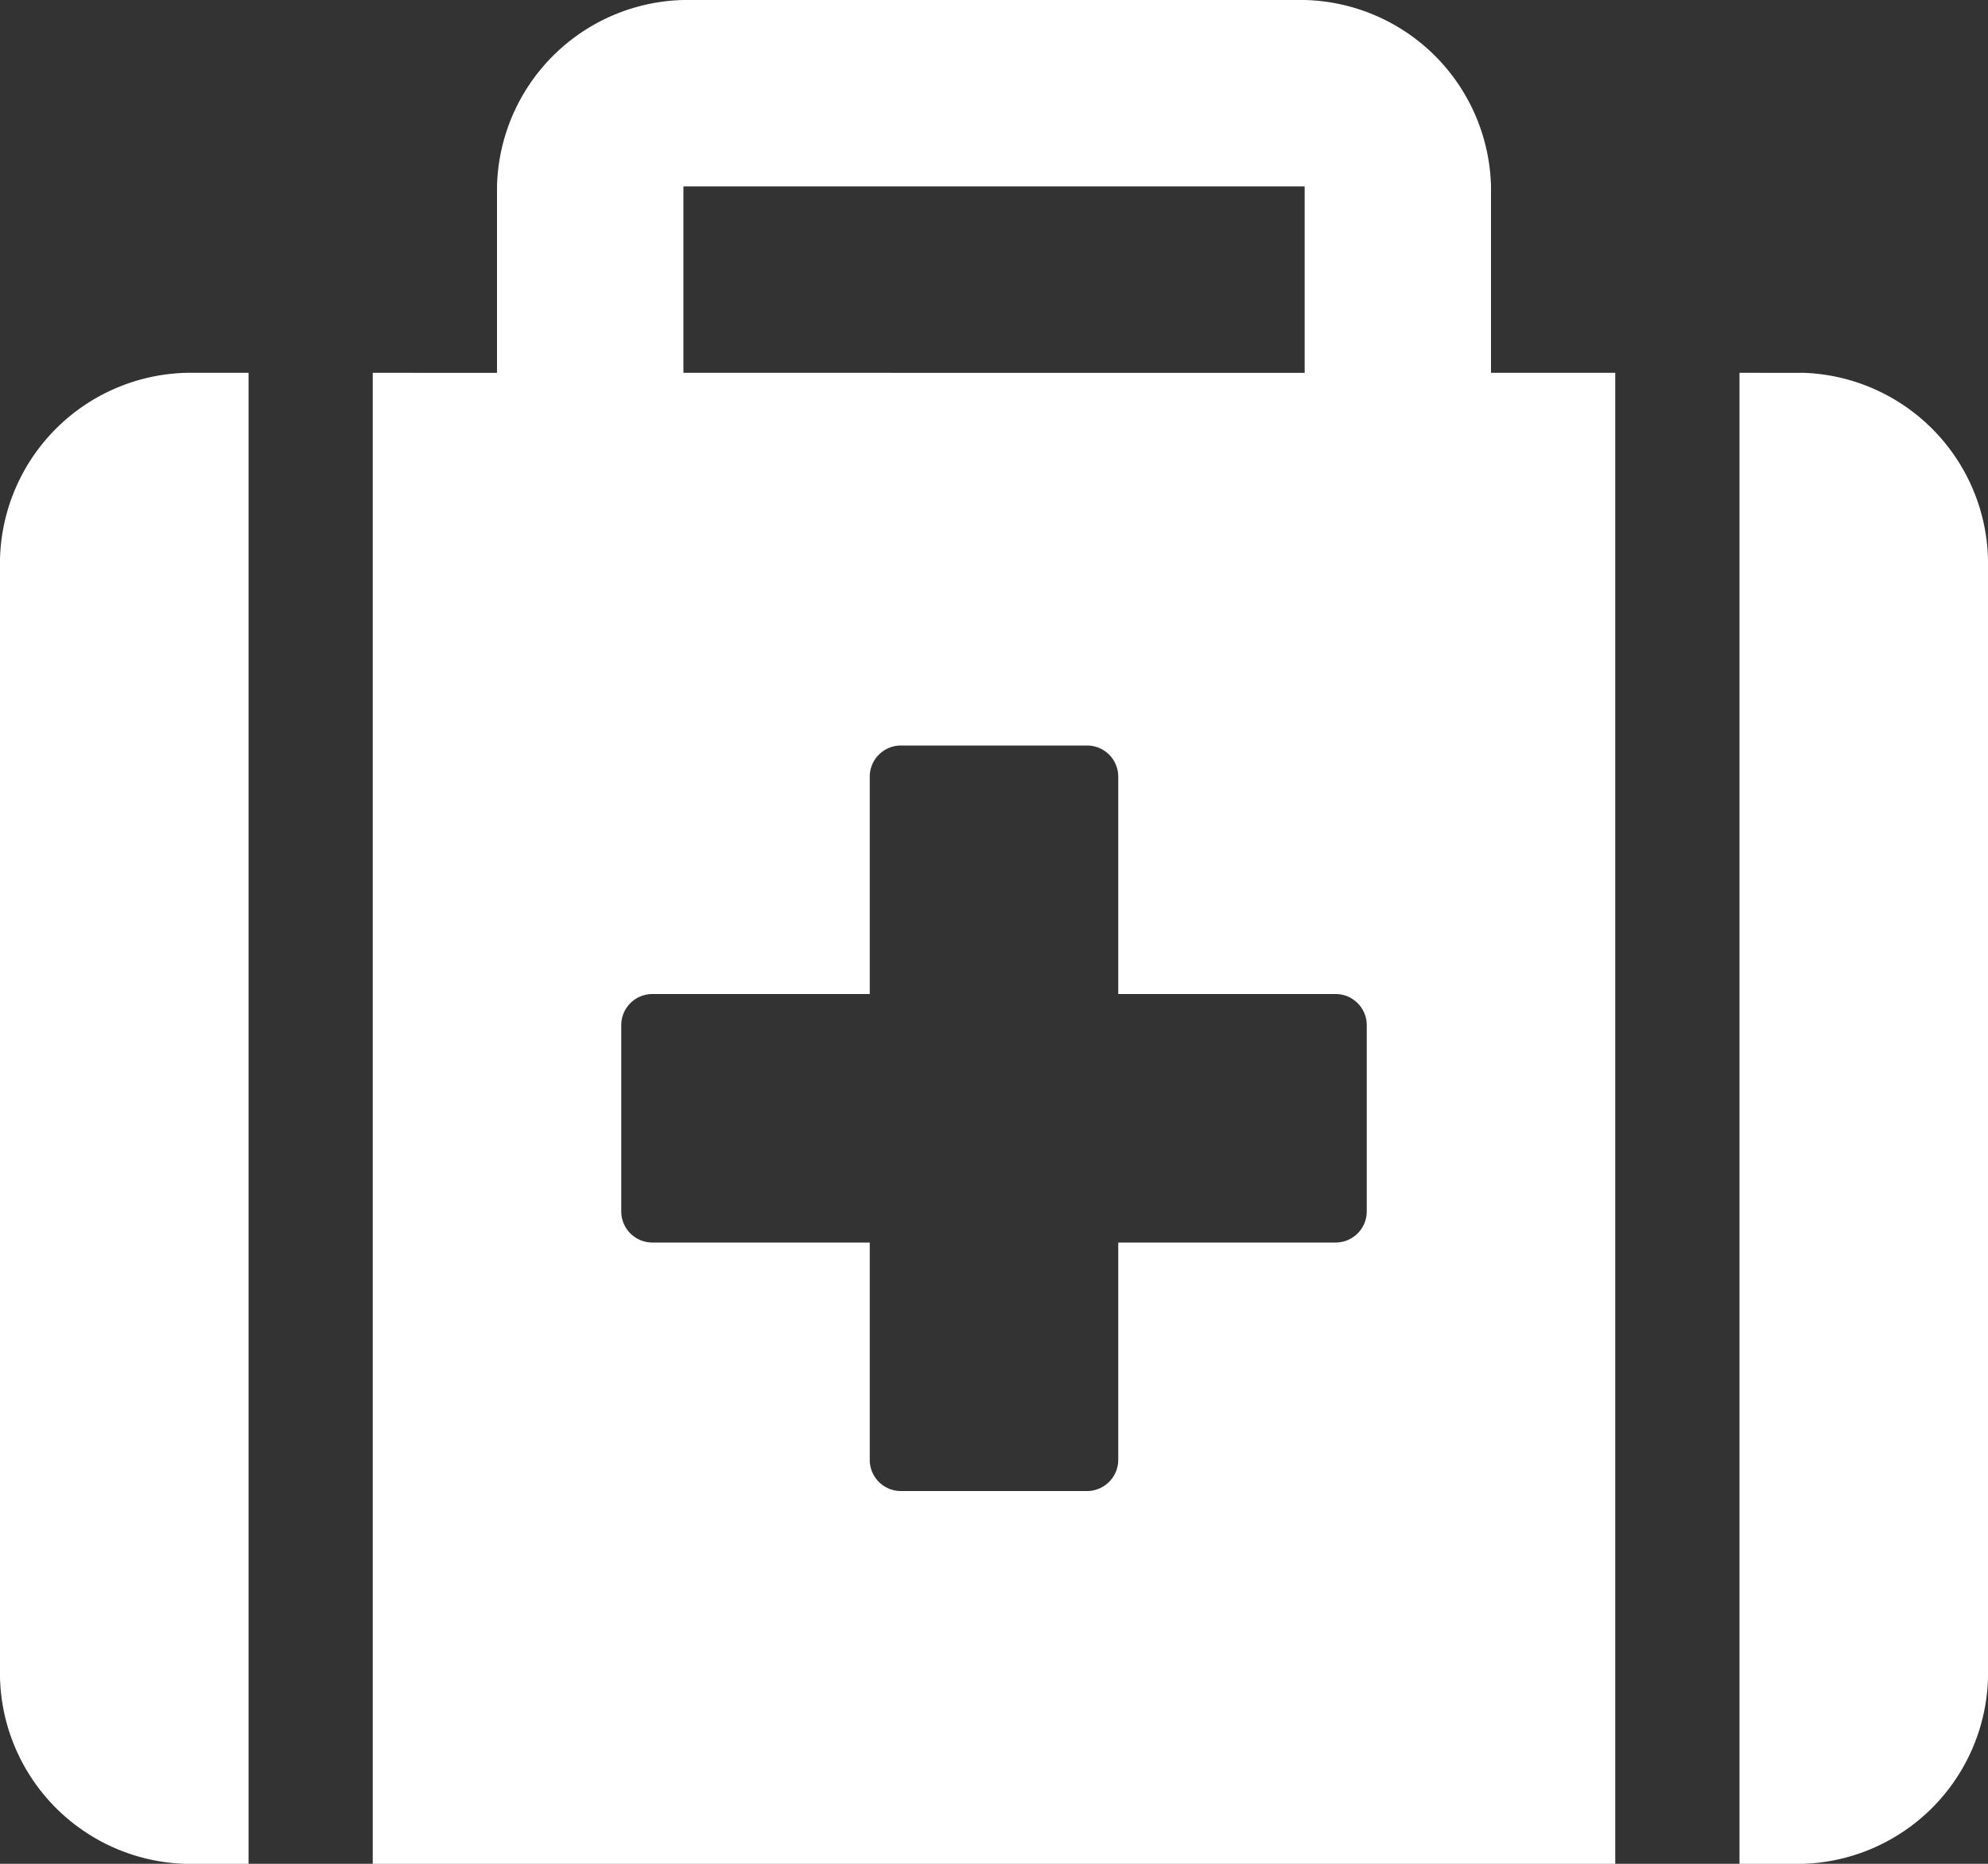 <svg xmlns="http://www.w3.org/2000/svg" width="30" height="28.125" viewBox="0 0 30 28.125"><rect x="0" y="0" width="30" height="28.125" fill="#333333" stroke="none"/><path d="M-15-17.812V-.937a2.884,2.884,0,0,0,2.813,2.813h.938v-22.5h-.937A2.884,2.884,0,0,0-15-17.812Zm27.188-2.812H11.25v22.5h.938A2.884,2.884,0,0,0,15-.937V-17.812A2.884,2.884,0,0,0,12.188-20.625ZM7.5-23.437A2.884,2.884,0,0,0,4.688-26.25H-4.687A2.884,2.884,0,0,0-7.5-23.437v2.813H-9.375v22.5H9.375v-22.5H7.5Zm-12.187,0H4.688v2.813H-4.687ZM5.625-7.969a.47.47,0,0,1-.469.469H1.875v3.281a.472.472,0,0,1-.469.469H-1.406a.47.47,0,0,1-.469-.469V-7.5H-5.156a.47.47,0,0,1-.469-.469v-2.812a.47.47,0,0,1,.469-.469h3.281v-3.281A.47.47,0,0,1-1.406-15H1.406a.47.47,0,0,1,.469.469v3.281H5.156a.47.47,0,0,1,.469.469Z" transform="translate(15 26.25)" fill="#fff"/></svg>